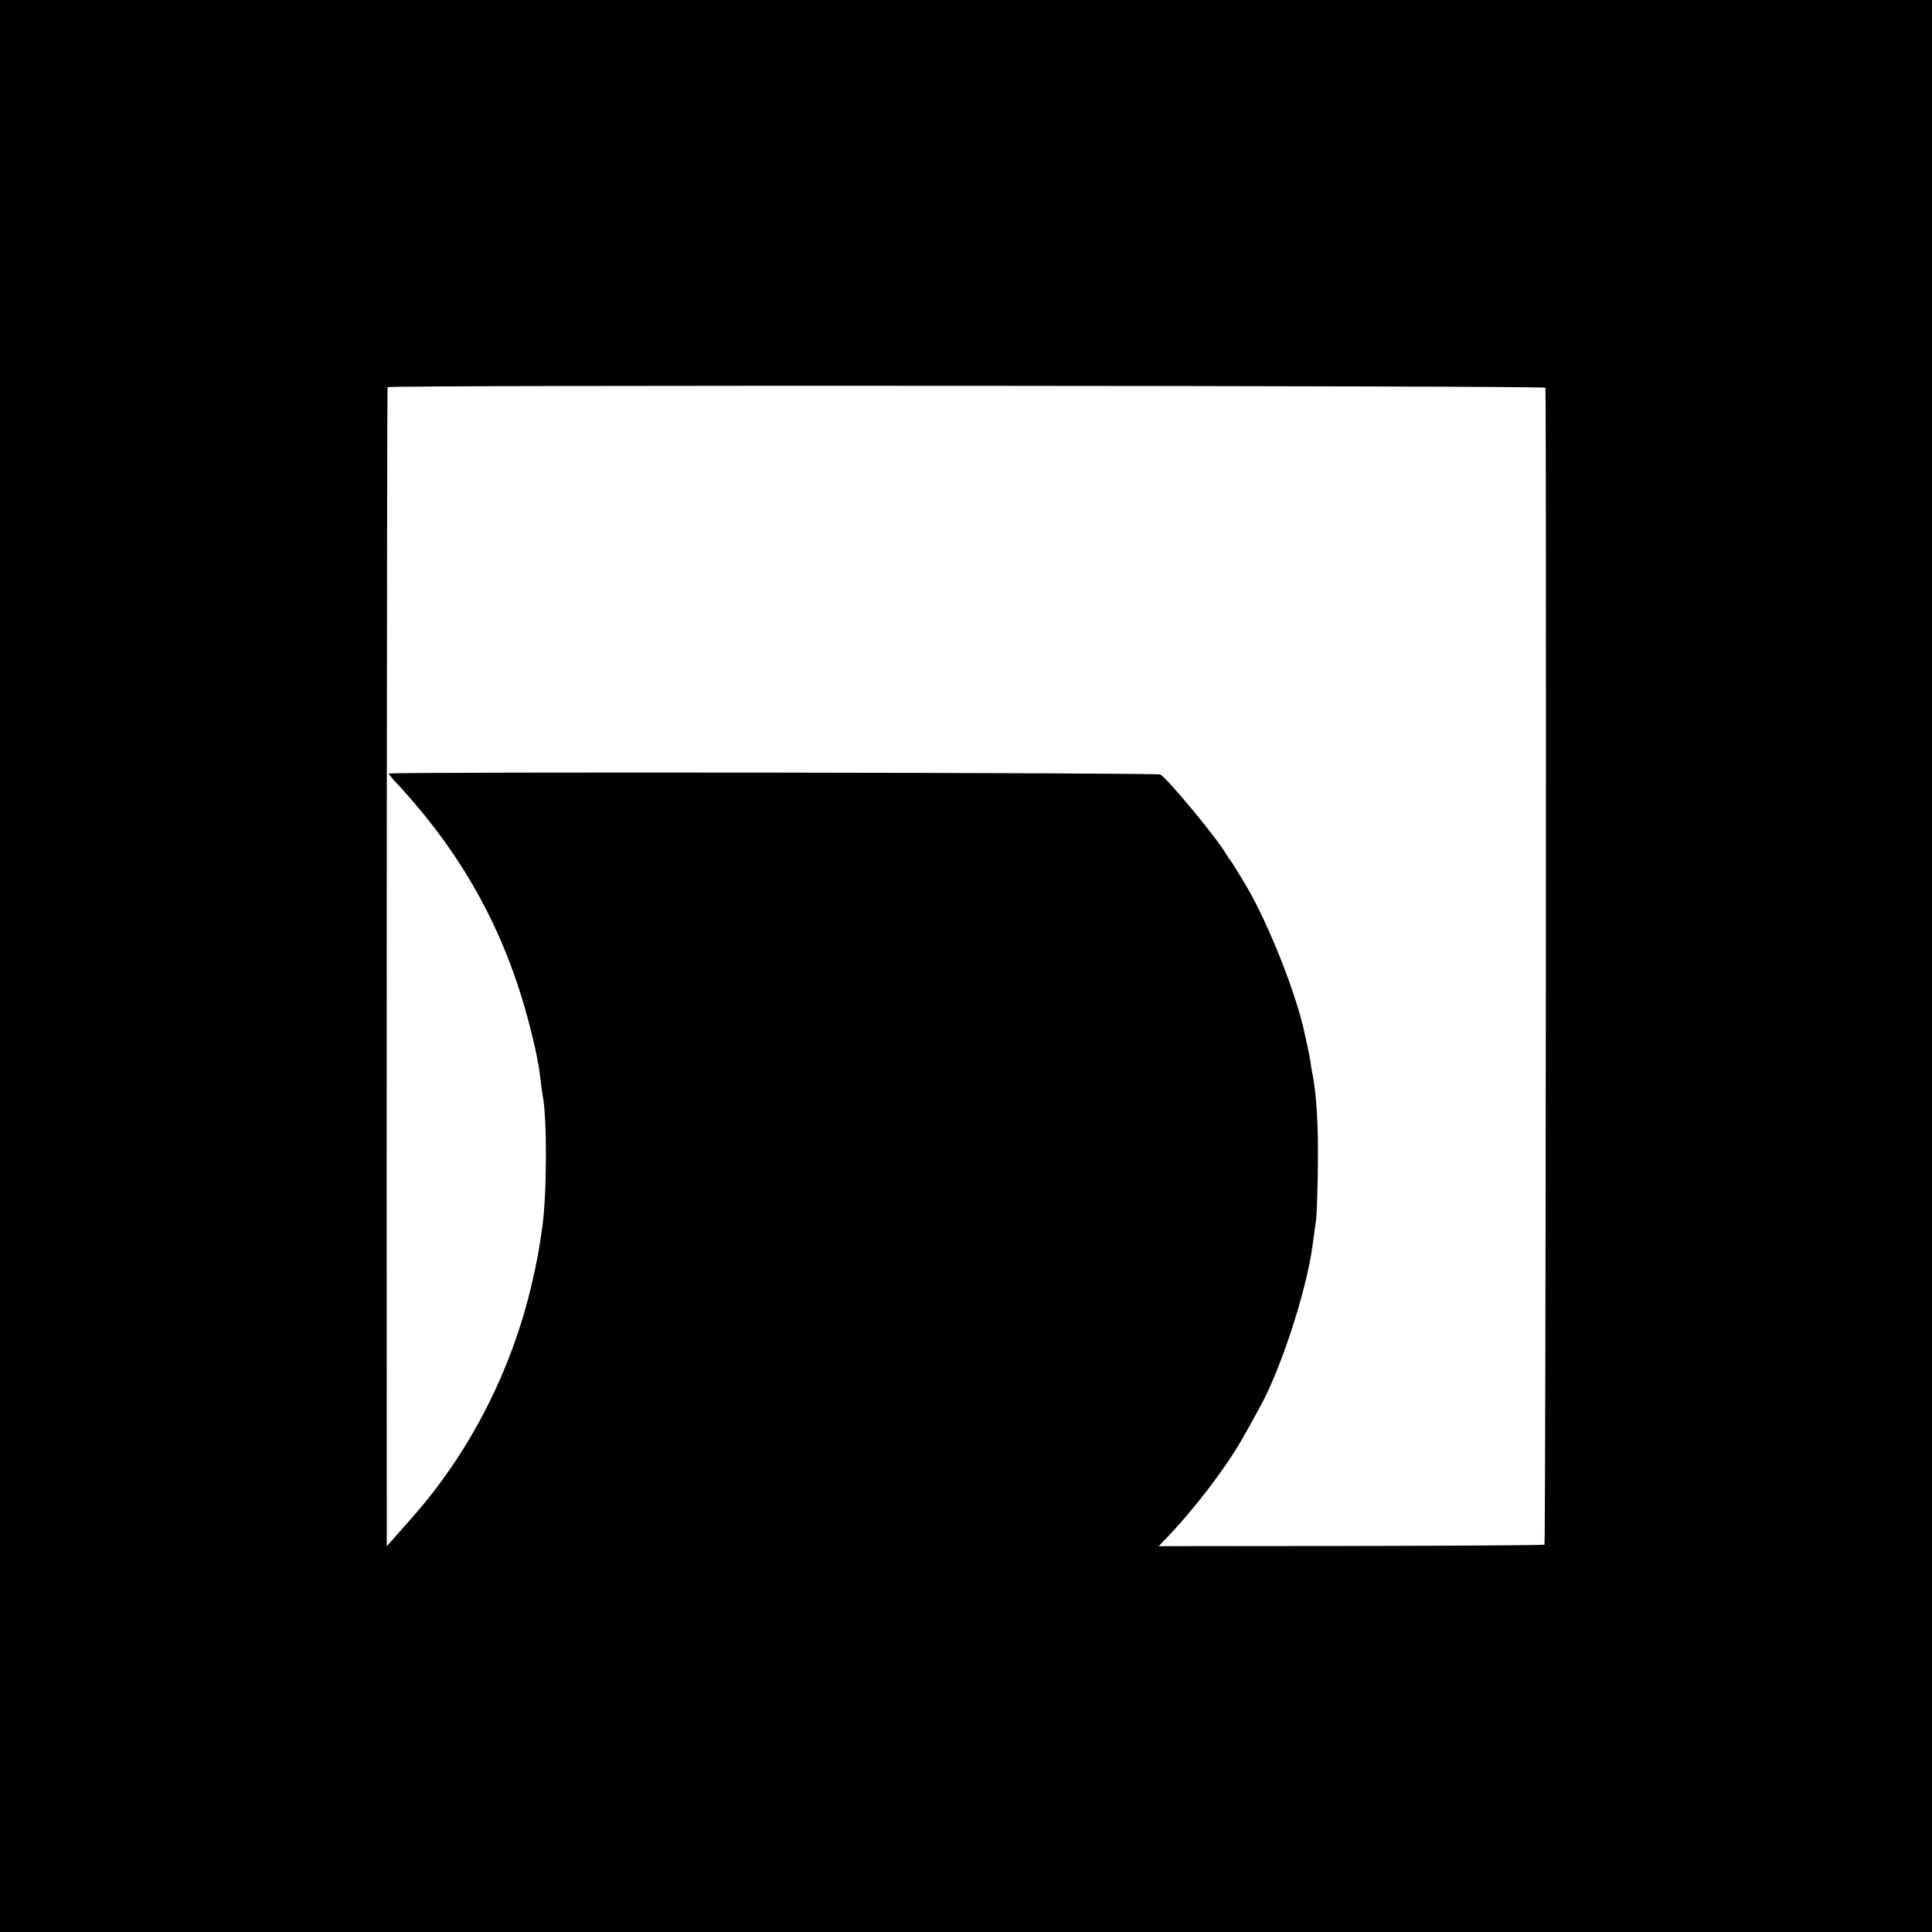 <svg version="1" xmlns="http://www.w3.org/2000/svg" width="1365.333" height="1365.333" viewBox="0 0 1024 1024"><path d="M0 512v512h1024V0H0v512zm819.1-306.5c.6 6.6.2 612.8-.5 613.2-.5.3-46.7.6-102.7.7l-101.8.1 3.4-3.5c15-15.5 31.7-37.3 40.7-53 2.6-4.5 5.8-10.2 10.1-18.2 10.7-19.7 23.6-59.2 27.1-82.8.6-4.2 1.5-10.7 2.2-15.8.3-2 .7-14.5.9-27.7.3-21.7-.7-38.6-2.9-49.5-.3-1.4-.8-4.1-1-6-.3-1.9-1-5.8-1.6-8.5-.6-2.8-1.3-5.8-1.5-6.7-4.3-20.7-19.3-58.6-31.1-78.5-5.6-9.3-7.8-12.8-8.3-13.3-.3-.3-1.2-1.6-2-3-4.6-8.1-30.7-39.8-35.1-42.5-1.6-1-409-1.5-409-.5 0 .3 1.5 2.1 3.3 4.1 37 39.5 60.1 82.3 72.7 134.6 1.1 4.4 2.2 9.4 2.5 11 .2 1.5.7 3.9 1 5.2.2 1.3.7 4.9 1.1 8 .3 3.1.8 6.5 1 7.6 2.4 11.3 2.3 52-.1 69.3-1.9 13.5-2.8 18.2-5.4 29.7-10.8 46.9-33.2 90.7-64.6 125.9-3.8 4.3-8.2 9.3-9.7 11l-2.8 3.1v-19c-.2-197.5.1-594.8.4-595.3.7-1.2 613.6-.8 613.7.3z"/></svg>